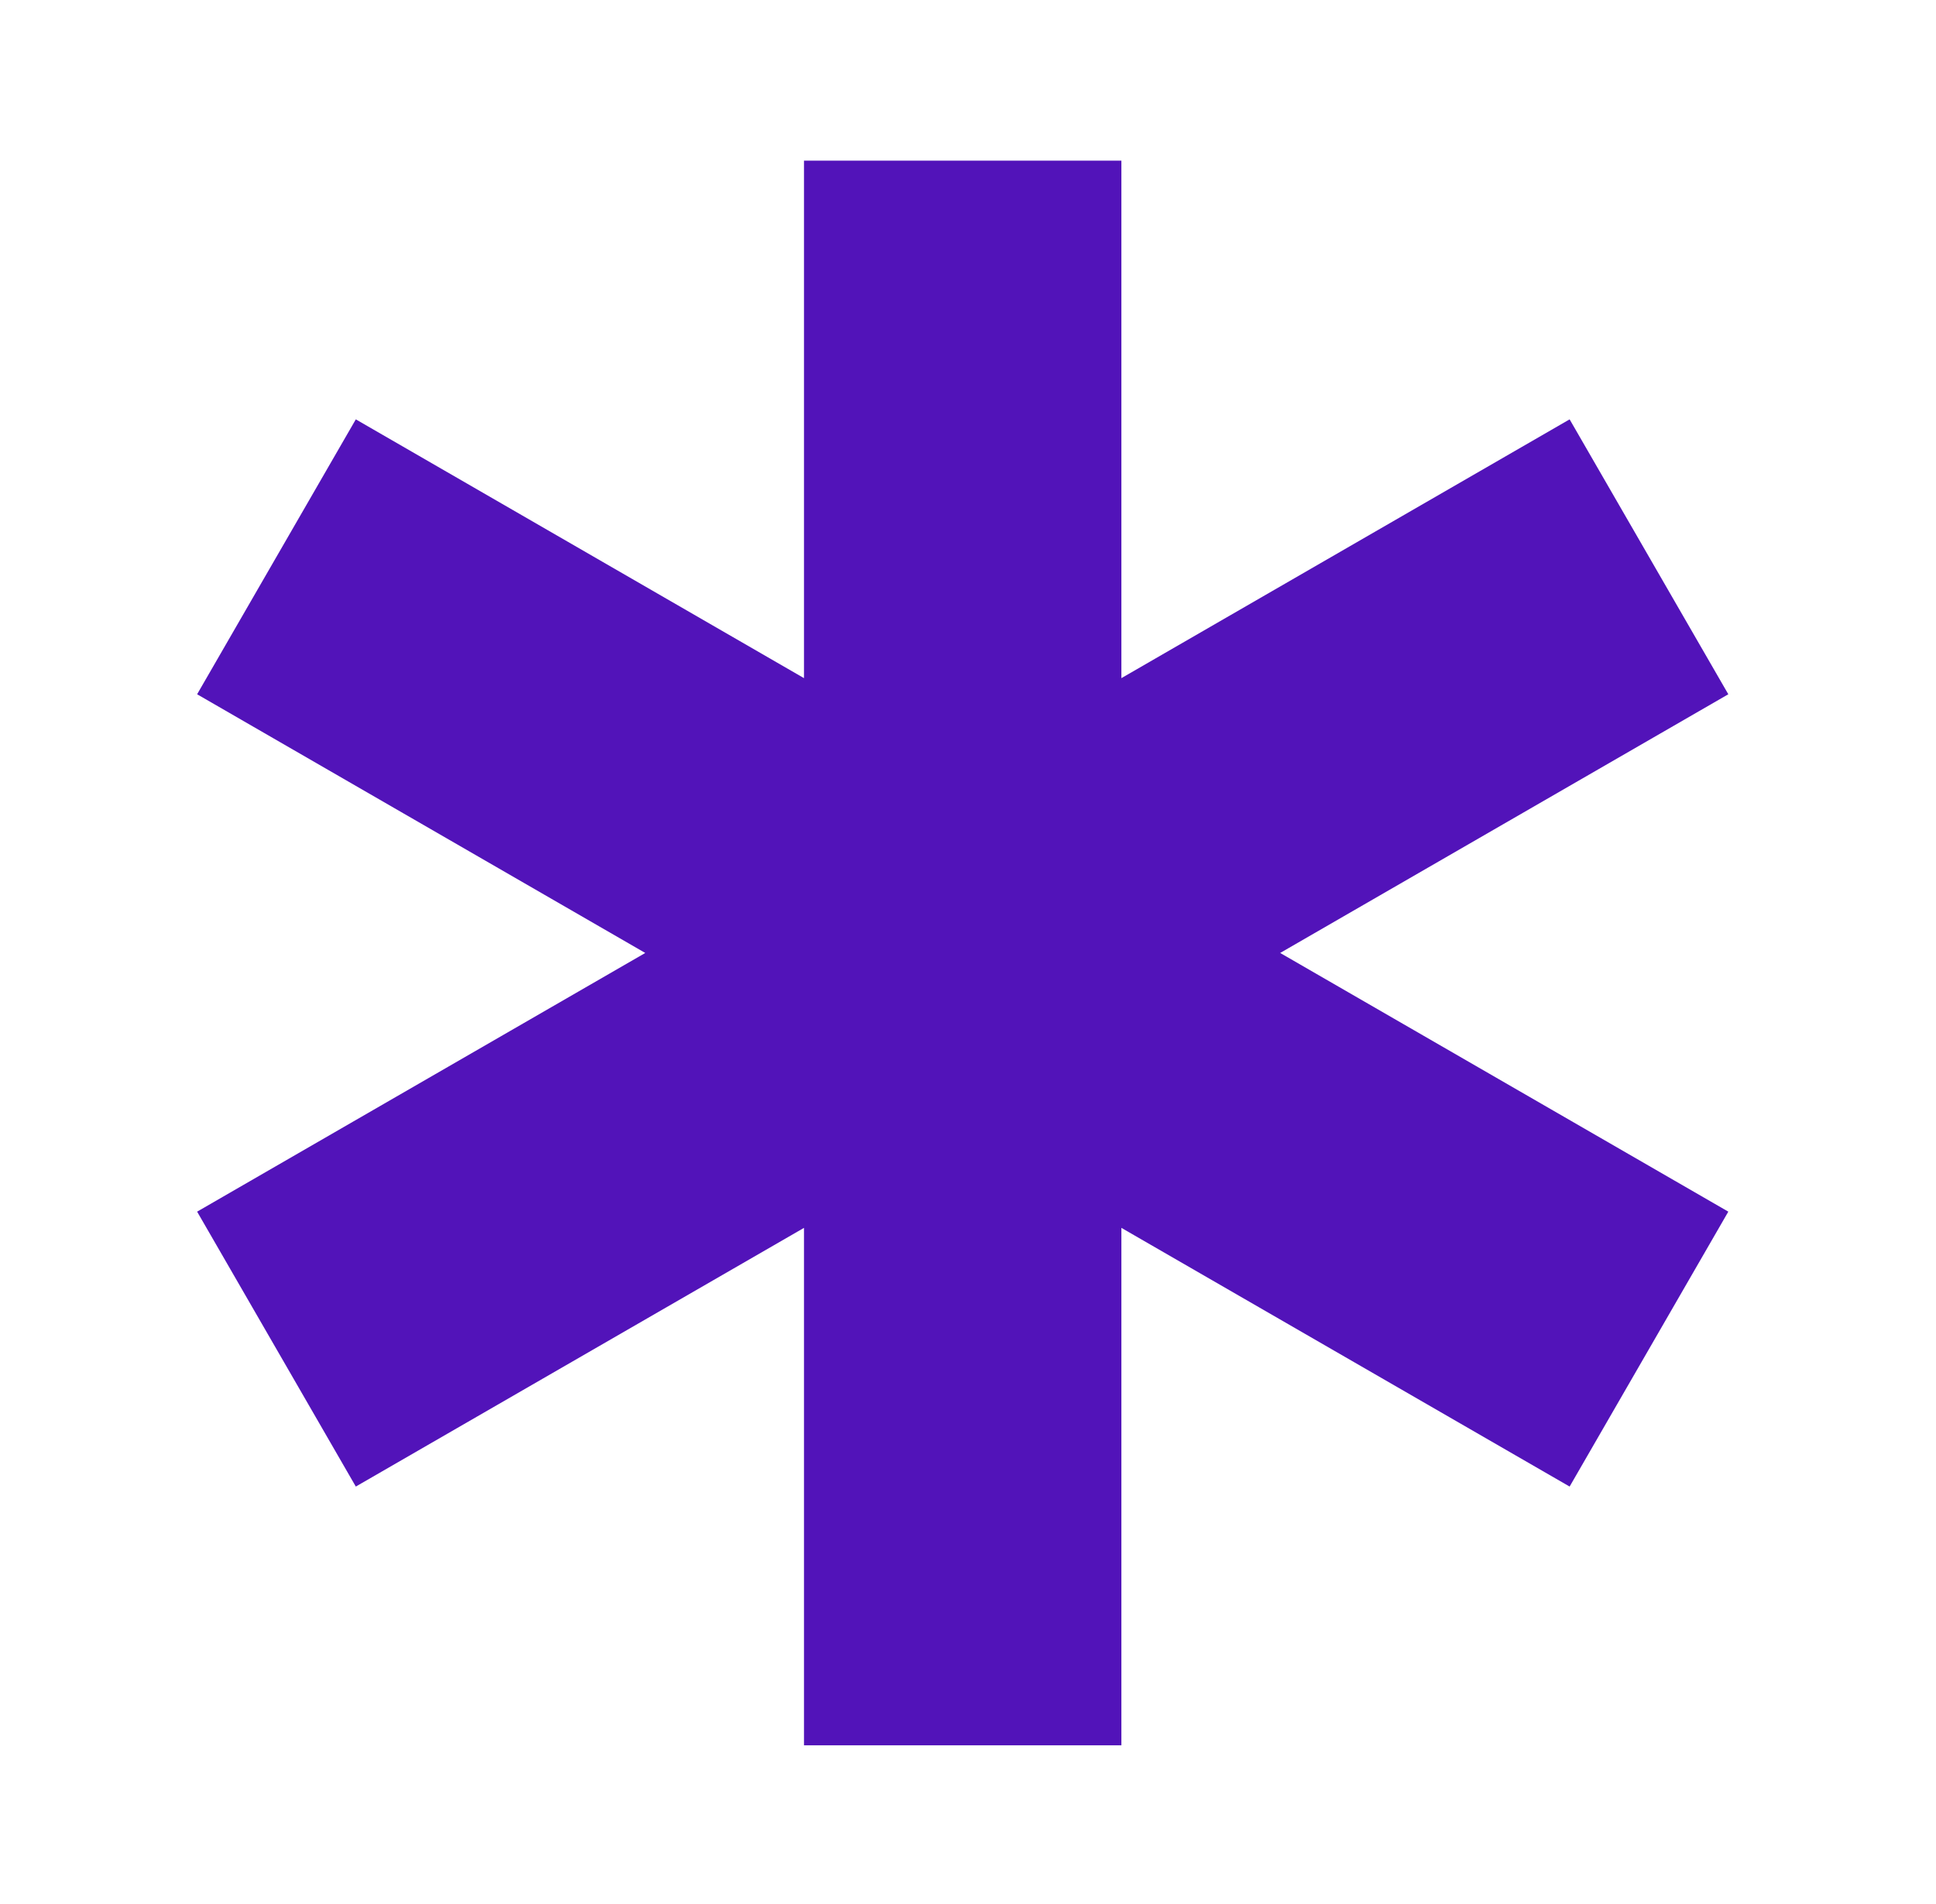 <svg width="61" height="60" viewBox="0 0 61 60" fill="none" xmlns="http://www.w3.org/2000/svg">
<path d="M49.456 13.215L35.333 21.37V5.062H25.333V21.37L11.211 13.215L6.211 21.878L20.331 30.03L6.211 38.182L11.211 46.845L25.333 38.693V55H35.333V38.693L49.456 46.845L54.456 38.182L40.336 30.03L54.456 21.878L49.456 13.215Z" fill="#5213B9"/>
</svg>
